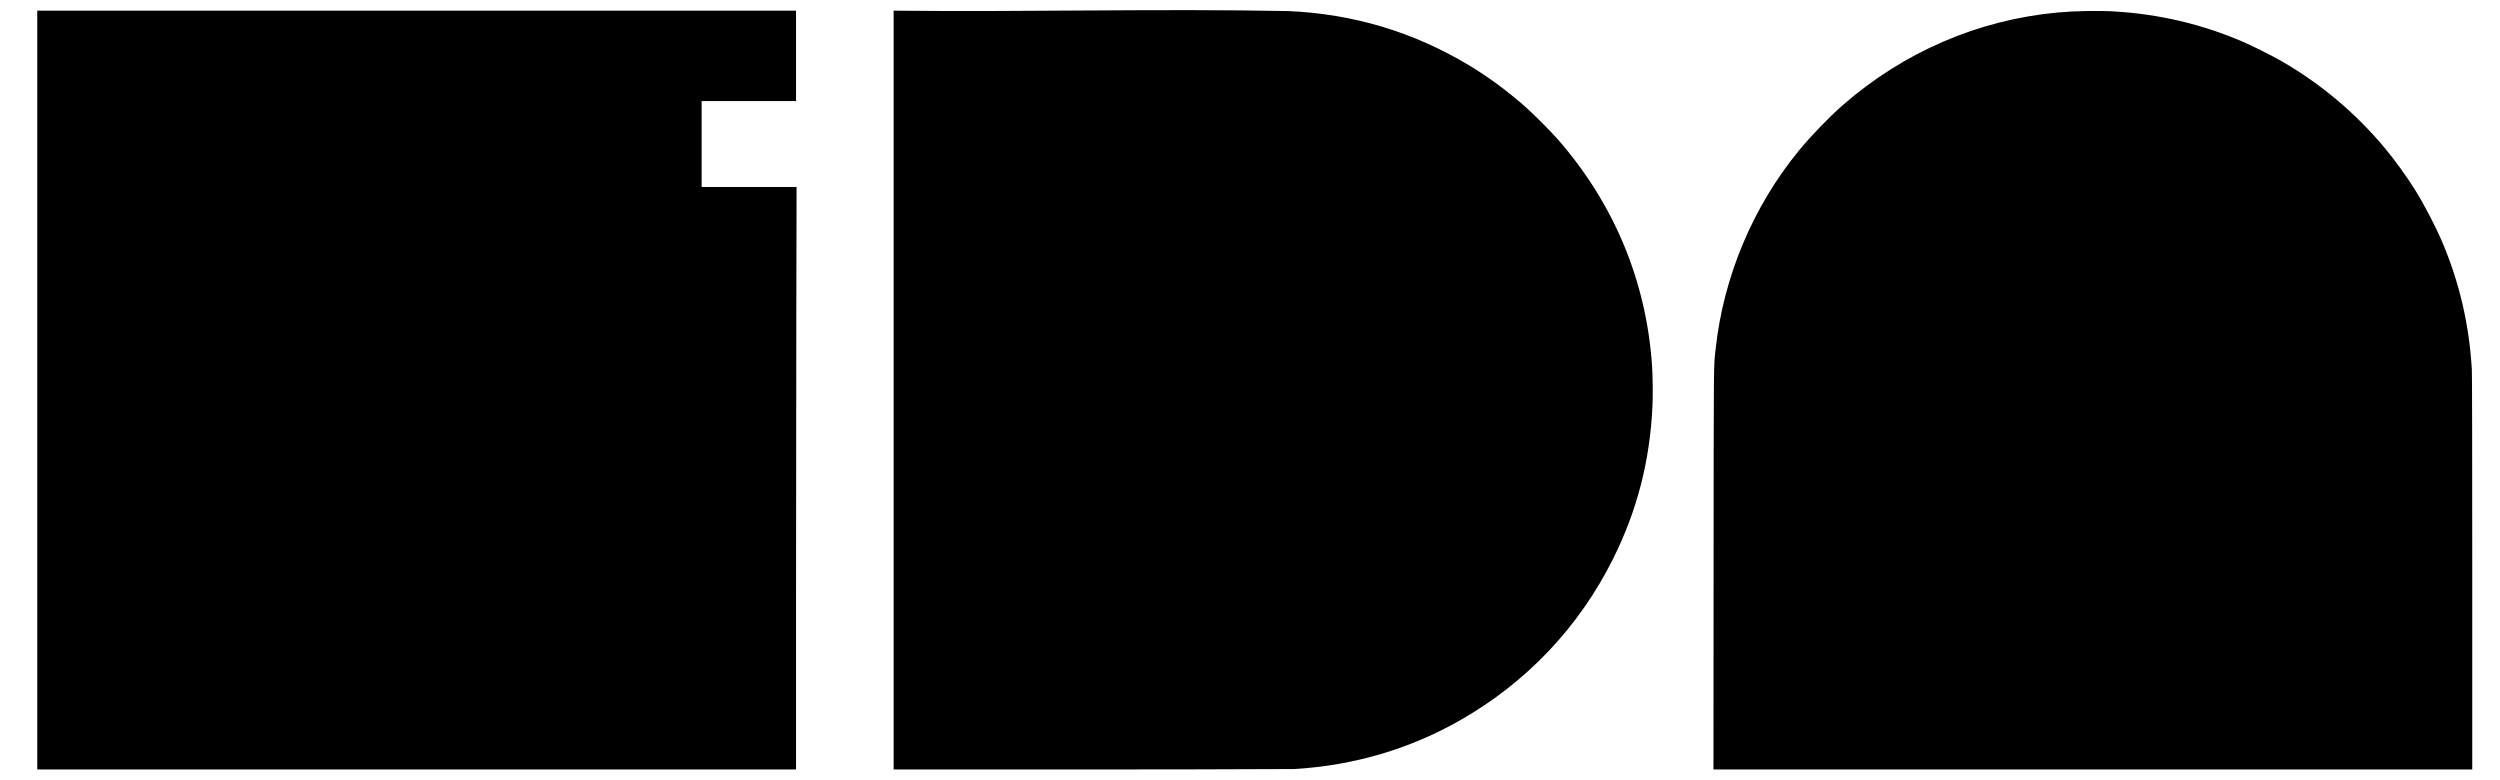 <?xml version="1.0" encoding="UTF-8" standalone="no"?>
<!-- Created with Inkscape (http://www.inkscape.org/) -->

<svg
   version="1.1"
   id="svg1"
   width="1939.837"
   height="604.934"
   viewBox="0 0 1939.837 604.934"
   sodipodi:docname="logo.svg"
   inkscape:version="1.4.2 (f4327f4, 2025-05-13)"
   xmlns:inkscape="http://www.inkscape.org/namespaces/inkscape"
   xmlns:sodipodi="http://sodipodi.sourceforge.net/DTD/sodipodi-0.dtd"
   xmlns="http://www.w3.org/2000/svg"
   xmlns:svg="http://www.w3.org/2000/svg">
  <defs
     id="defs1" />
  <sodipodi:namedview
     id="namedview1"
     pagecolor="#ffffff"
     bordercolor="#000000"
     borderopacity="0.25"
     inkscape:showpageshadow="2"
     inkscape:pageopacity="0.0"
     inkscape:pagecheckerboard="0"
     inkscape:deskcolor="#d1d1d1"
     inkscape:zoom="0.38017187"
     inkscape:cx="545.80577"
     inkscape:cy="-115.73713"
     inkscape:window-width="1920"
     inkscape:window-height="991"
     inkscape:window-x="-9"
     inkscape:window-y="-9"
     inkscape:window-maximized="1"
     inkscape:current-layer="g1" />
  <g
     inkscape:groupmode="layer"
     inkscape:label="Image"
     id="g1"
     transform="translate(-190.579,-220.875)">
    <path
       style="fill:#000000;stroke:none;stroke-width:3.548;stroke-dasharray:none"
       d="M 219.488,229.147 H 808.249 v 35.064 35.064 h -36.622 -36.622 v 33.35 33.35 h 36.83 36.83 l -0.208,101.218 c -0.114,55.67 -0.208,157.355 -0.208,225.967 l -5e-5,124.749 H 219.488 Z M 883.987,523.528 V 229.147 c 102.003,1.159 204.074,-1.654 306.069,0.314 50.468,2.156 97.134,16.132 140.256,42.005 14.508,8.705 29.095,19.401 42.954,31.497 6.688,5.837 20.46,19.611 26.305,26.307 43.406,49.733 68.294,109.486 72.863,174.934 0.573,8.214 0.737,23.5 0.343,31.947 -1.982,42.411 -11.88,80.803 -30.456,118.126 -26.339,52.923 -67.004,95.921 -118.554,125.358 -39.197,22.383 -82.523,35.159 -128.724,37.959 -103.683,0.508 -207.371,0.313 -311.056,0.314 z m 636.228,139.087 c 0.11,-167.64 0,-156.374 1.624,-171.284 6.055,-55.697 28.902,-110.076 64.52,-153.563 9.123,-11.139 23.701,-26.247 33.969,-35.206 47.461,-41.407 105.091,-66.264 166.904,-71.989 13.08,-1.211 31.757,-1.56 43.947,-0.821 34.913,2.117 67.266,9.71 99.127,23.264 7.604,3.235 22.656,10.751 30.151,15.055 30.704,17.633 57.7,40.308 80.566,67.67 7.652,9.157 17.012,22.09 23.459,32.415 6.937,11.109 15.821,28.109 20.851,39.895 13.551,31.758 21.199,64.533 23.238,99.581 0.195,3.359 0.309,61.111 0.311,157.787 v 152.489 h -588.772 z"
       id="path1"
       sodipodi:nodetypes="ccccccccccsscccccssscsssssccccsssssssssscccc" />
  </g>
</svg>
